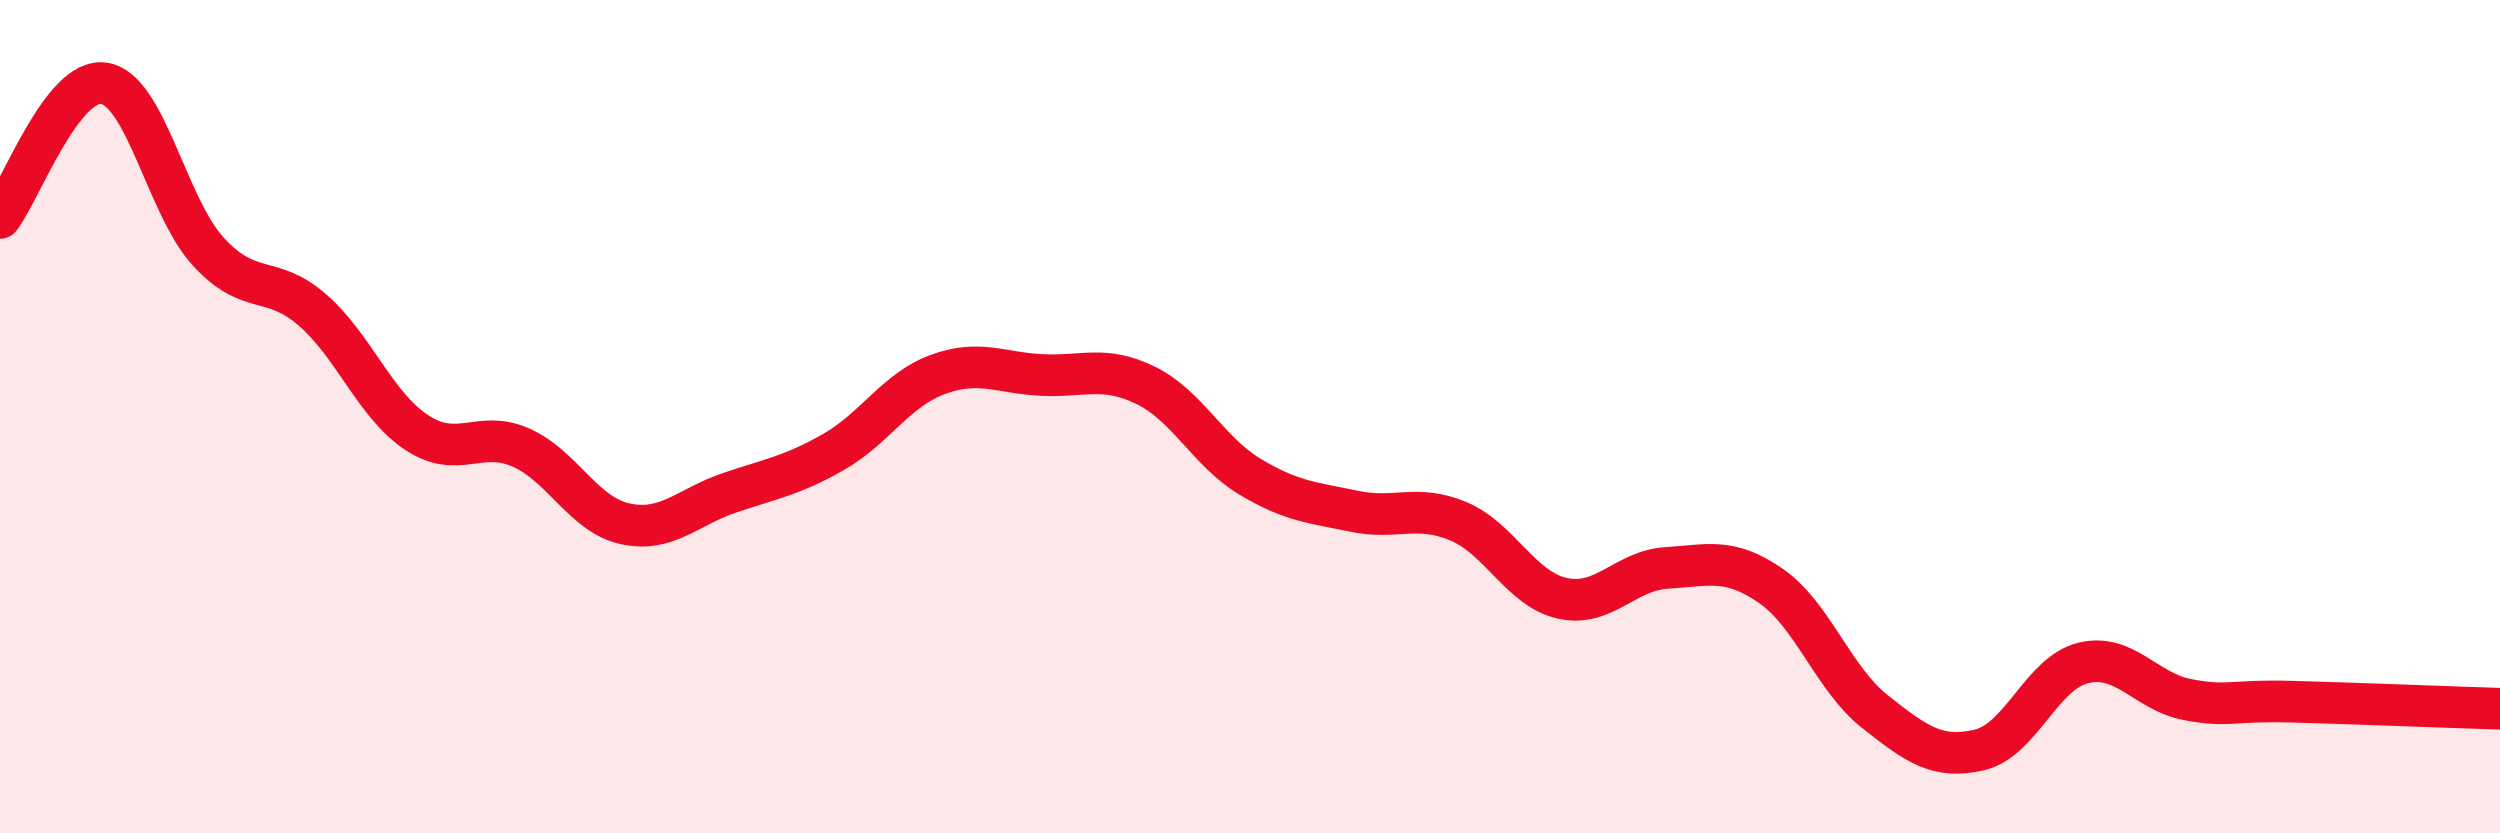 
    <svg width="60" height="20" viewBox="0 0 60 20" xmlns="http://www.w3.org/2000/svg">
      <path
        d="M 0,5.23 C 0.5,4.58 1.5,1.84 2.5,2 C 3.5,2.16 4,4.95 5,6.04 C 6,7.13 6.5,6.57 7.5,7.44 C 8.5,8.31 9,9.72 10,10.38 C 11,11.04 11.5,10.3 12.5,10.74 C 13.5,11.18 14,12.35 15,12.57 C 16,12.79 16.5,12.17 17.5,11.83 C 18.5,11.49 19,11.42 20,10.85 C 21,10.28 21.5,9.36 22.5,8.99 C 23.5,8.62 24,8.95 25,9 C 26,9.05 26.5,8.76 27.5,9.25 C 28.5,9.74 29,10.84 30,11.44 C 31,12.04 31.5,12.06 32.5,12.27 C 33.5,12.48 34,12.09 35,12.51 C 36,12.93 36.5,14.14 37.5,14.36 C 38.5,14.58 39,13.69 40,13.63 C 41,13.57 41.5,13.37 42.5,14.06 C 43.5,14.75 44,16.29 45,17.08 C 46,17.87 46.5,18.23 47.5,18 C 48.5,17.77 49,16.15 50,15.91 C 51,15.67 51.5,16.6 52.5,16.79 C 53.5,16.98 53.5,16.8 55,16.84 C 56.5,16.88 59,16.98 60,17.01L60 20L0 20Z"
        fill="#EB0A25"
        opacity="0.1"
        stroke-linecap="round"
        stroke-linejoin="round"
      />
      <path
        d="M 0,5.23 C 0.5,4.58 1.5,1.84 2.5,2 C 3.5,2.16 4,4.95 5,6.04 C 6,7.13 6.5,6.57 7.5,7.44 C 8.5,8.31 9,9.72 10,10.38 C 11,11.04 11.5,10.3 12.5,10.74 C 13.5,11.18 14,12.35 15,12.57 C 16,12.79 16.5,12.17 17.5,11.83 C 18.5,11.49 19,11.42 20,10.85 C 21,10.28 21.5,9.36 22.5,8.99 C 23.5,8.62 24,8.95 25,9 C 26,9.05 26.5,8.76 27.5,9.25 C 28.5,9.74 29,10.84 30,11.44 C 31,12.04 31.5,12.06 32.5,12.27 C 33.5,12.48 34,12.09 35,12.51 C 36,12.93 36.5,14.14 37.5,14.36 C 38.5,14.58 39,13.69 40,13.63 C 41,13.57 41.5,13.37 42.5,14.06 C 43.5,14.75 44,16.29 45,17.08 C 46,17.87 46.5,18.23 47.5,18 C 48.5,17.77 49,16.15 50,15.91 C 51,15.67 51.5,16.6 52.5,16.79 C 53.5,16.98 53.5,16.8 55,16.84 C 56.5,16.88 59,16.98 60,17.01"
        stroke="#EB0A25"
        stroke-width="1"
        fill="none"
        stroke-linecap="round"
        stroke-linejoin="round"
      />
    </svg>
  